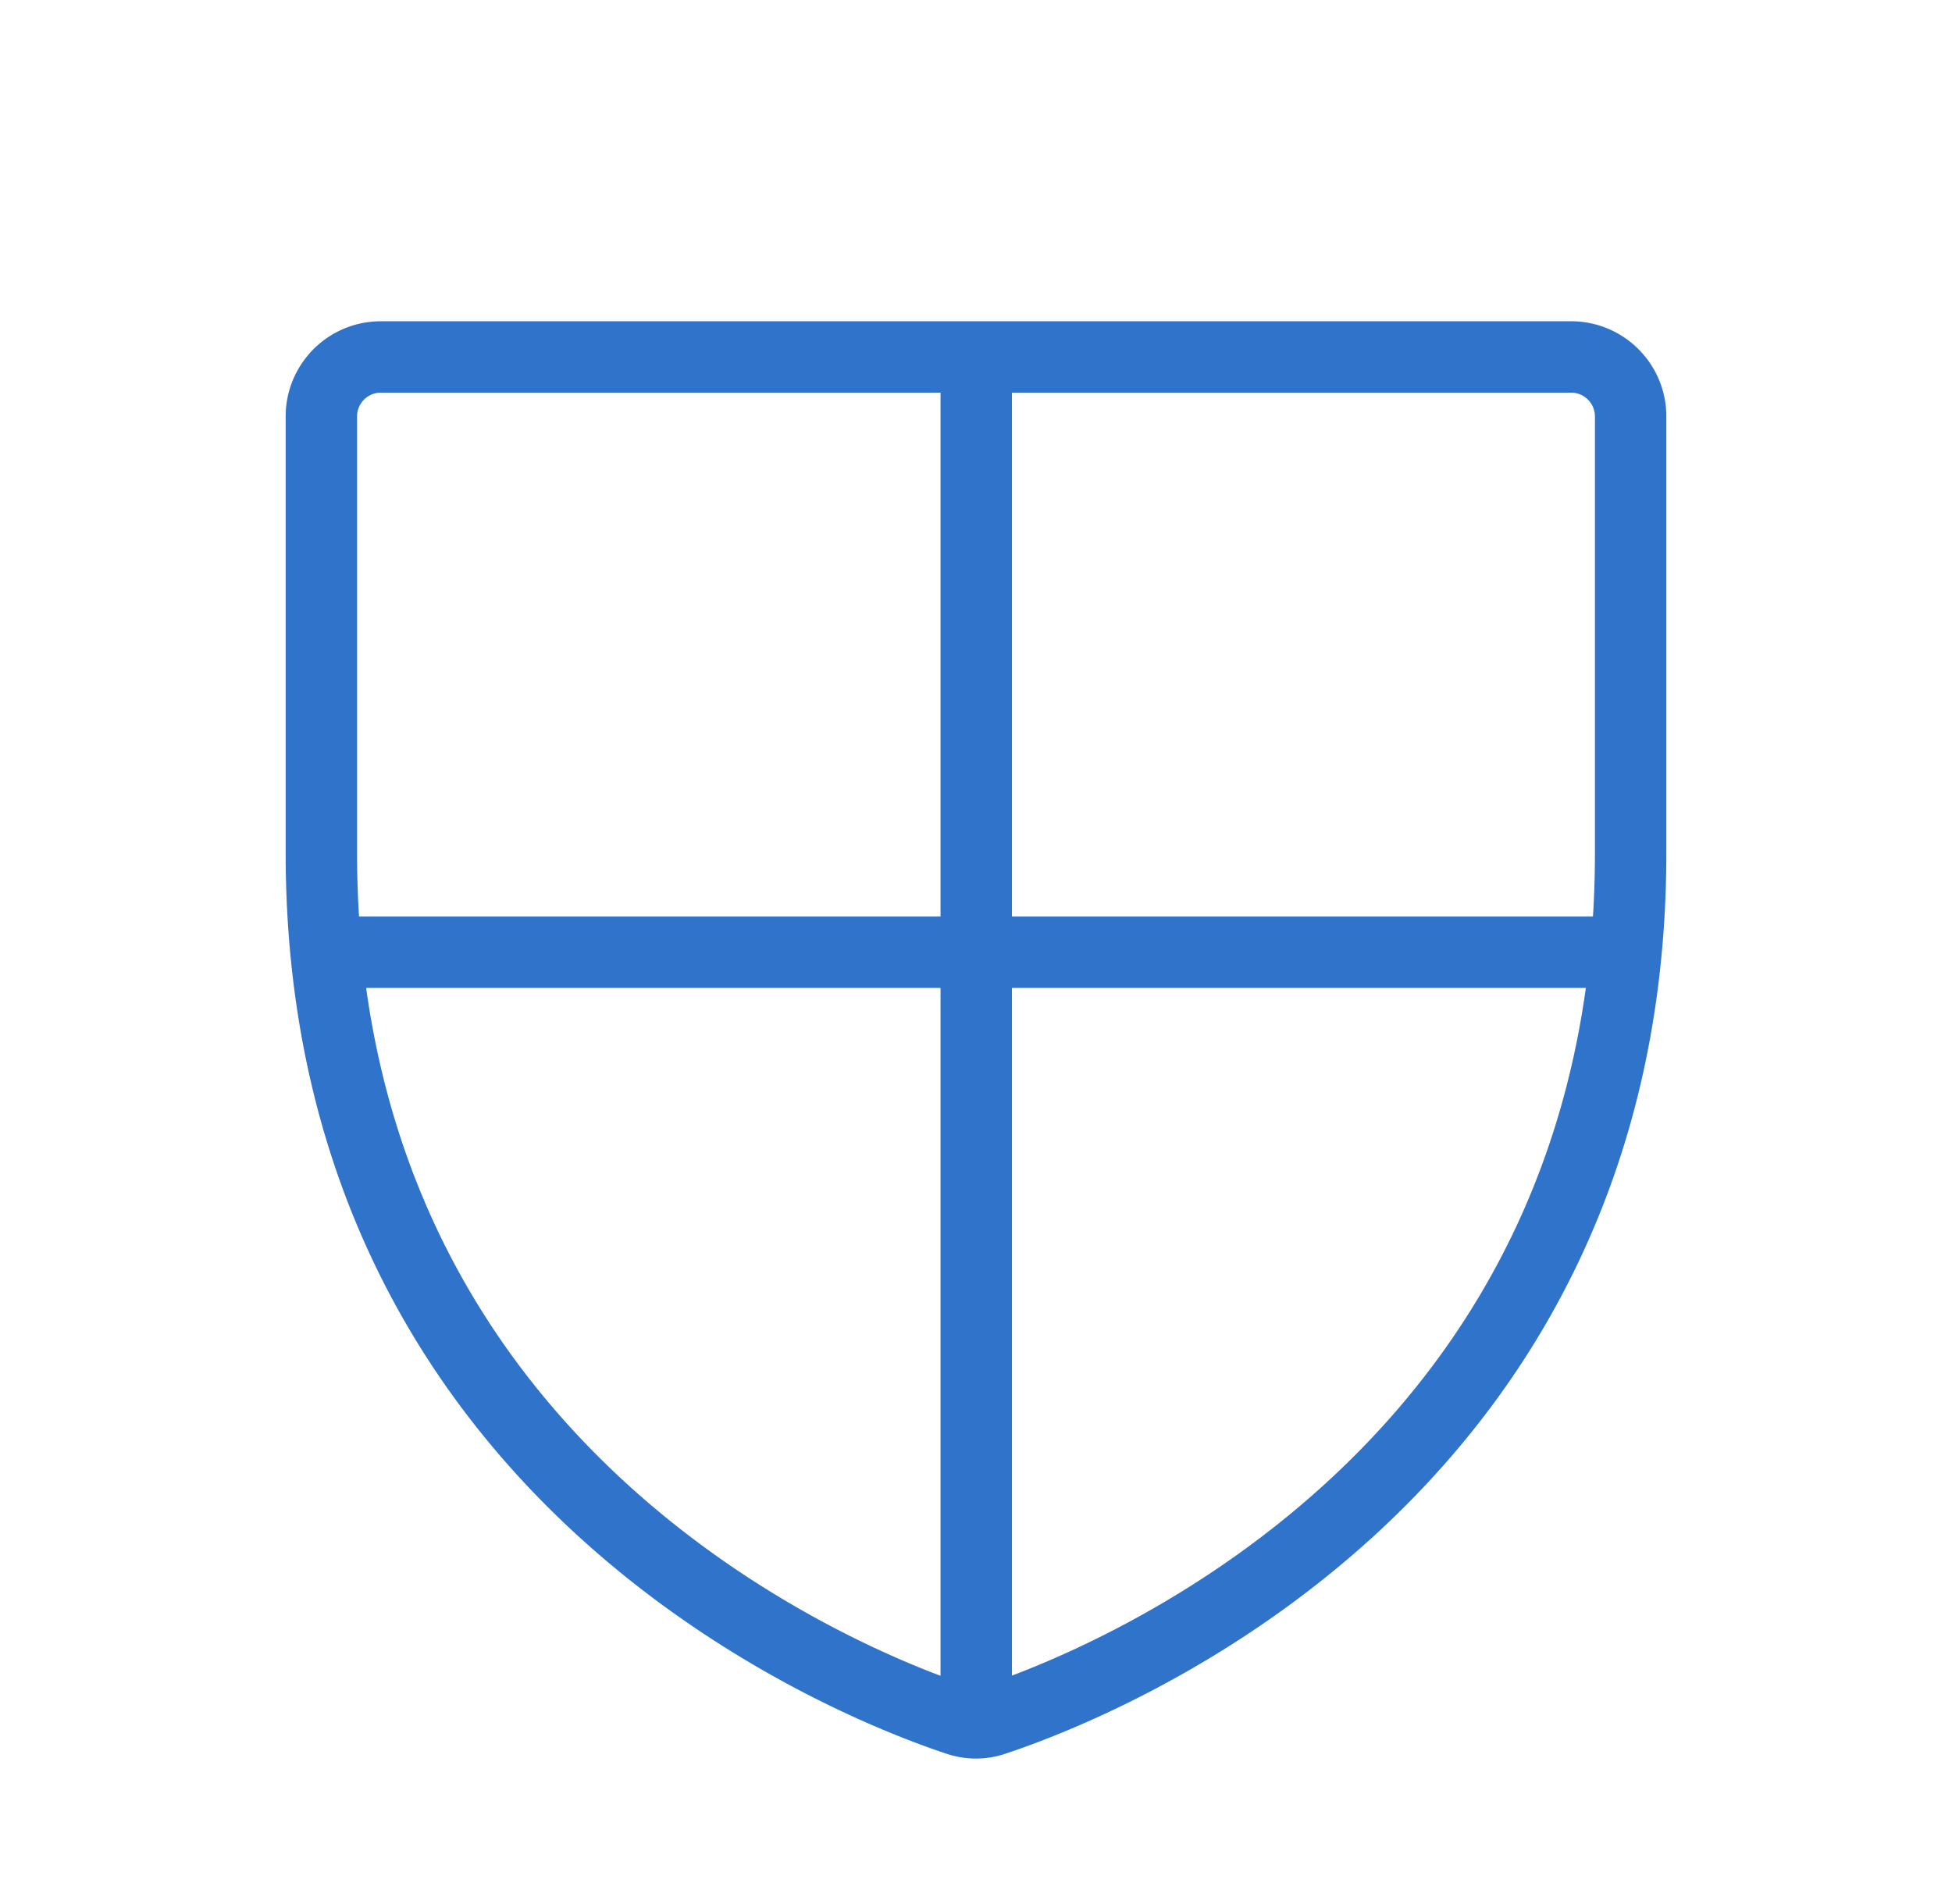 <?xml version="1.0" encoding="UTF-8"?> <svg xmlns="http://www.w3.org/2000/svg" width="41" height="40" viewBox="0 0 41 40"><g fill="none" fill-rule="evenodd"><path d="M.5 0h40v40H.5z"></path><path d="M6.75 17.916V8.749c0-.69.559-1.25 1.25-1.25h25c.69 0 1.25.56 1.25 1.25v9.167c0 13.127-11.142 17.477-13.367 18.214a1.18 1.18 0 0 1-.768 0C17.891 35.393 6.75 31.043 6.75 17.916zM6.847 20.005h27.305M20.505 7.5v28.694" stroke="#2F74CA" stroke-width="1.5" stroke-linecap="round" stroke-linejoin="round"></path></g></svg> 